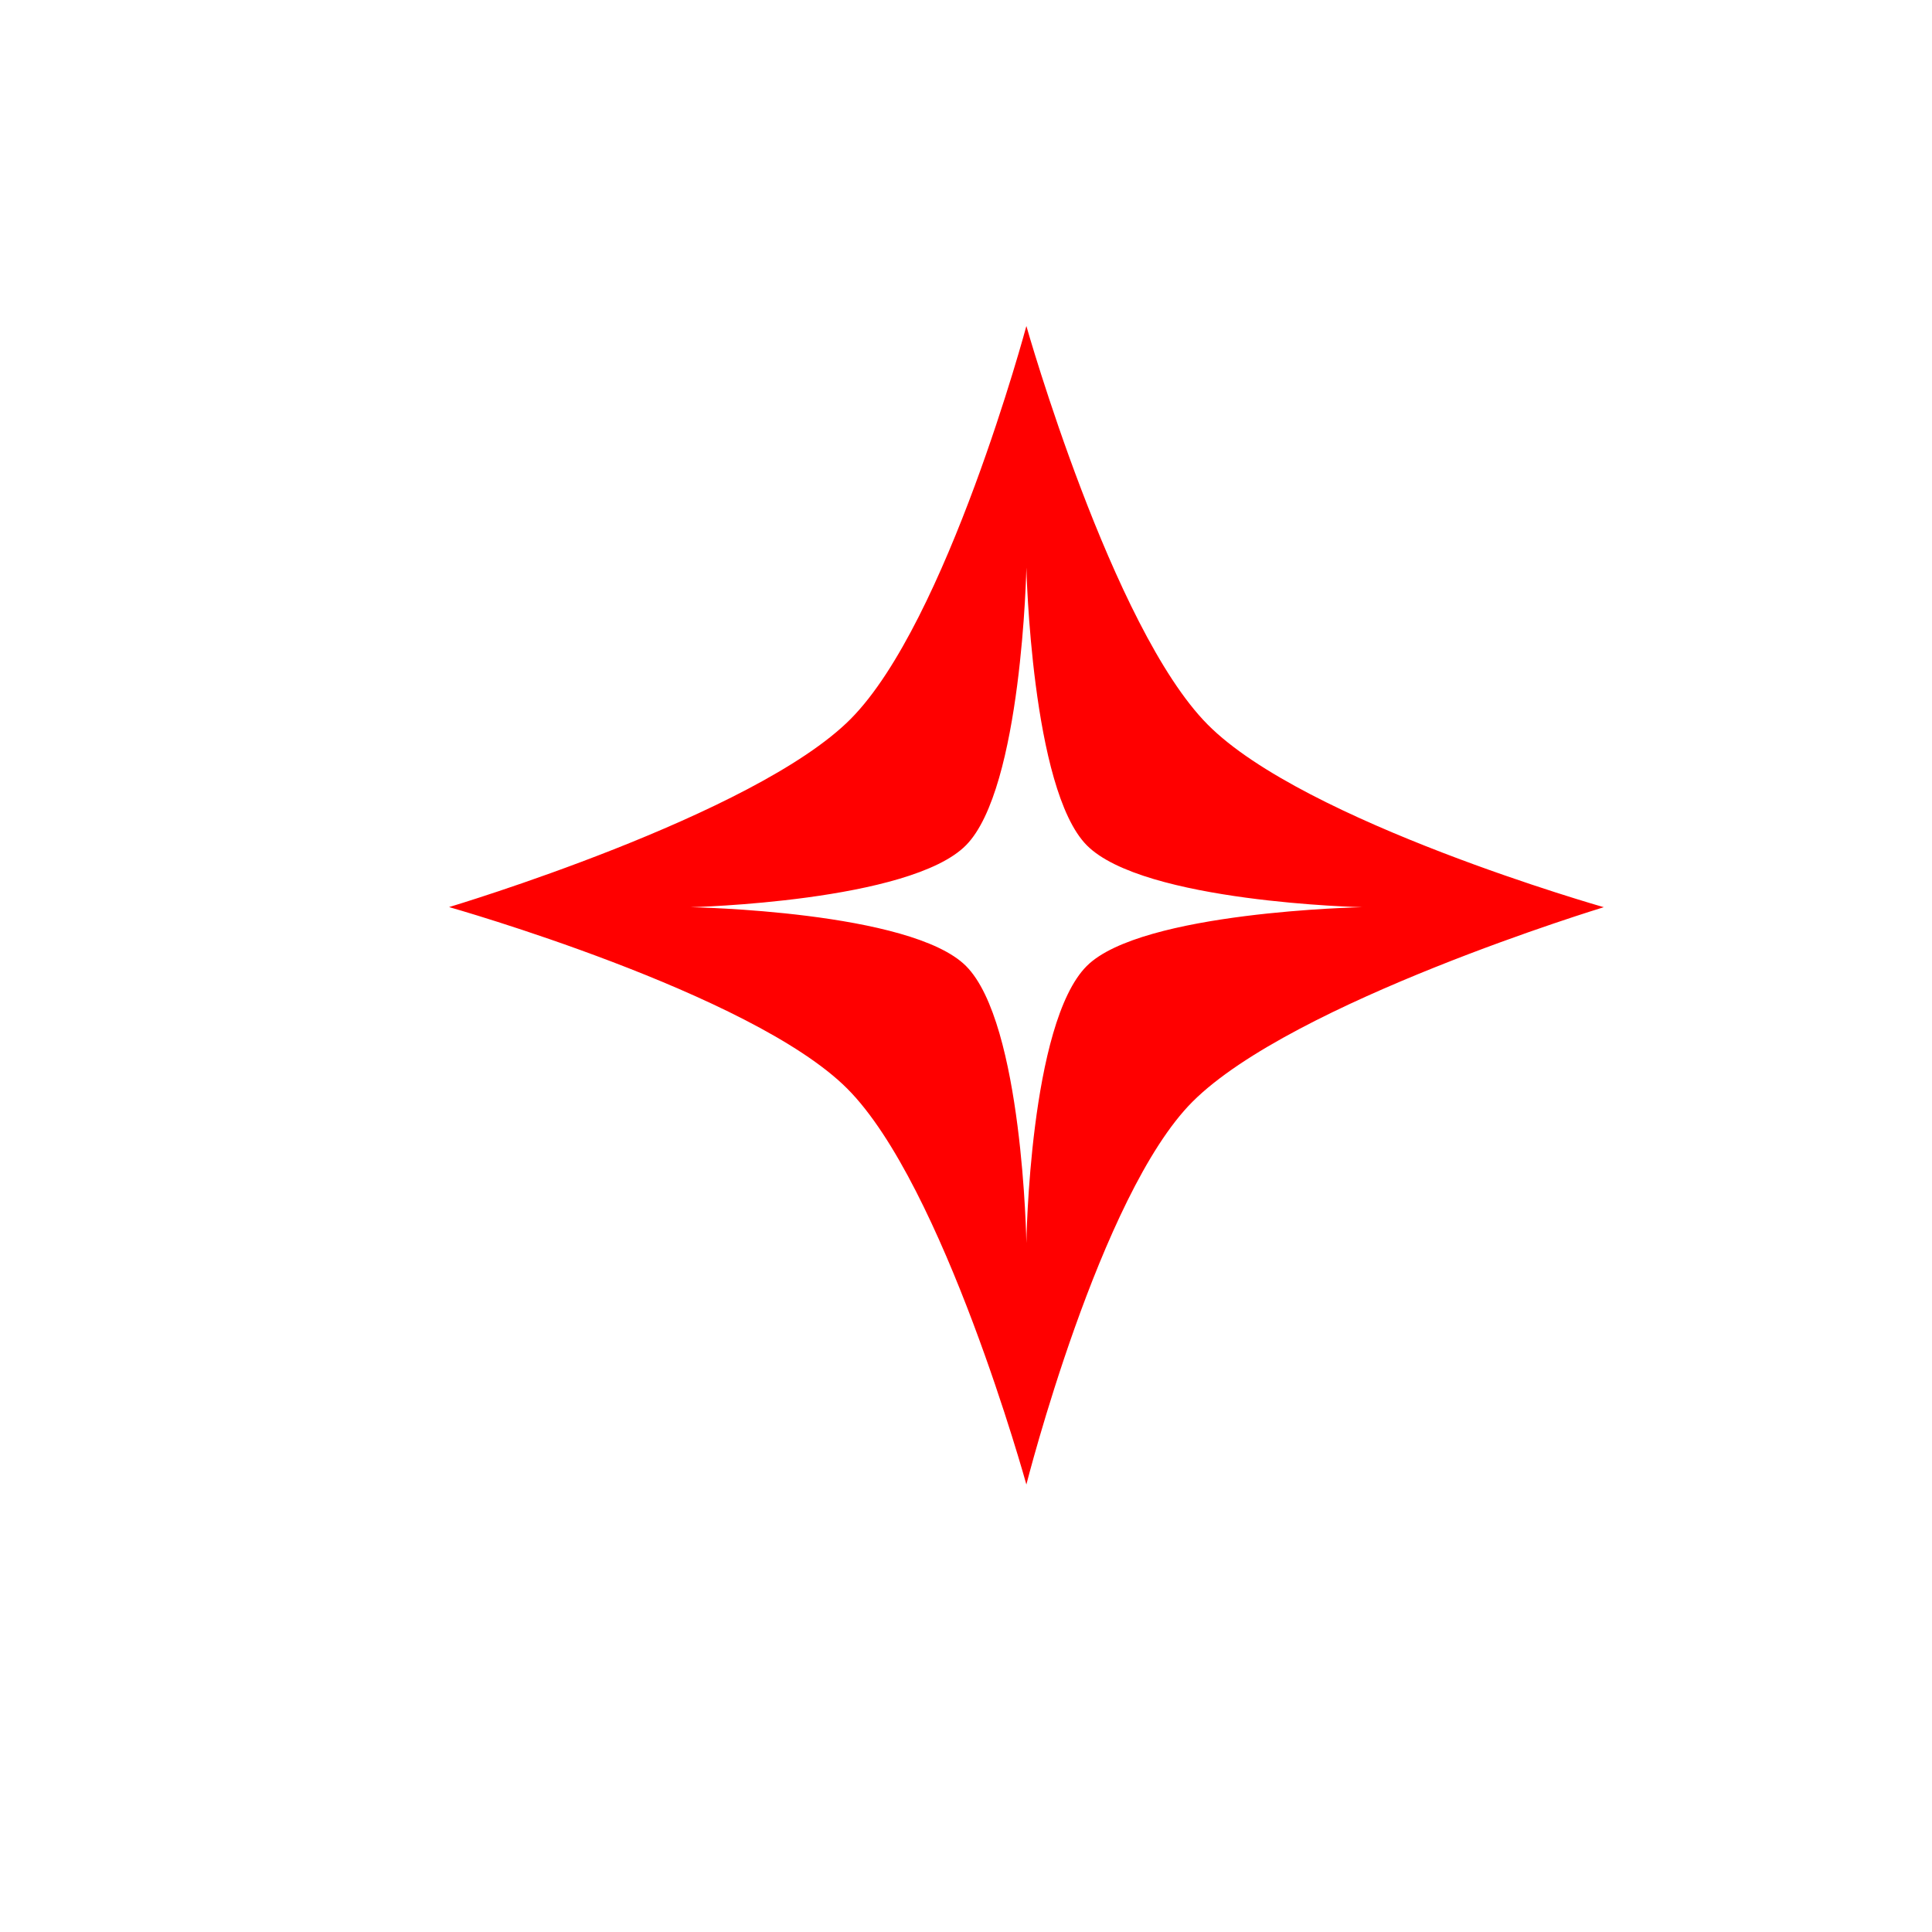 <?xml version="1.0" encoding="UTF-8" standalone="no"?>
<!-- Created with Inkscape (http://www.inkscape.org/) -->

<svg
   xmlns:dc="http://purl.org/dc/elements/1.1/"
   xmlns:cc="http://creativecommons.org/ns#"
   xmlns:rdf="http://www.w3.org/1999/02/22-rdf-syntax-ns#"
   xmlns:svg="http://www.w3.org/2000/svg"
   xmlns="http://www.w3.org/2000/svg"
   xmlns:sodipodi="http://sodipodi.sourceforge.net/DTD/sodipodi-0.dtd"
   xmlns:inkscape="http://www.inkscape.org/namespaces/inkscape"
   width="16"
   height="16"
   id="svg2"
   inkscape:label="Pozadí"
   version="1.1"
   inkscape:version="0.48.0 r9654"
   inkscape:export-filename="F:\GIS\render\symbols\church.png"
   inkscape:export-xdpi="90"
   inkscape:export-ydpi="90"
   sodipodi:docname="natural_attraction.svg">
  <defs
     id="defs3">
    <inkscape:path-effect
       effect="spiro"
       id="path-effect2991"
       is_visible="true" />
    <filter
       inkscape:collect="always"
       id="filter3758"
       x="-0.12"
       width="1.24"
       y="-0.12"
       height="1.24">
      <feGaussianBlur
         inkscape:collect="always"
         stdDeviation="0.479"
         id="feGaussianBlur3760" />
    </filter>
  </defs>
  <sodipodi:namedview
     id="base"
     pagecolor="#ffffff"
     bordercolor="#666666"
     borderopacity="1.0"
     inkscape:pageopacity="0.0"
     inkscape:pageshadow="2"
     inkscape:zoom="32.1875"
     inkscape:cx="11.2"
     inkscape:cy="8.4159452"
     inkscape:document-units="px"
     inkscape:current-layer="layer1"
     showgrid="true"
     inkscape:window-width="1256"
     inkscape:window-height="737"
     inkscape:window-x="7"
     inkscape:window-y="21"
     inkscape:window-maximized="0"
     inkscape:snap-grids="true"
     inkscape:snap-center="false">
    <inkscape:grid
       type="xygrid"
       id="grid3768"
       empspacing="4"
       visible="true"
       enabled="true"
       snapvisiblegridlinesonly="true"
       dotted="false" />
  </sodipodi:namedview>
  <g
     inkscape:label="Vrstva 1"
     inkscape:groupmode="layer"
     id="layer1"
     transform="translate(0,-1036.362)">
    <path
       sodipodi:nodetypes="czcscscsccscscsczc"
       inkscape:connector-curvature="0"
       id="path2988"
       d="m 8.5,1039.062 c 0,0 -0.658,2.45 -1.454,3.253 -0.796,0.803 -3.327,1.559 -3.327,1.559 0,0 2.502,0.708 3.297,1.503 0.799,0.799 1.484,3.279 1.484,3.279 0,0 0.609,-2.403 1.376,-3.17 0.827,-0.827 3.406,-1.611 3.406,-1.611 0,0 -2.481,-0.705 -3.281,-1.513 C 9.209,1041.564 8.5,1039.062 8.5,1039.062 z m 0,2 c 0,0 0.041,1.836 0.5,2.3 0.468,0.473 2.281,0.513 2.281,0.513 0,0 -1.829,0.035 -2.281,0.487 -0.475,0.475 -0.5,2.294 -0.5,2.294 0,0 -0.029,-1.823 -0.5,-2.294 -0.456,-0.456 -2.281,-0.487 -2.281,-0.487 0,0 1.818,-0.044 2.281,-0.513 0.464,-0.469 0.5,-2.3 0.5,-2.3 z"
       style="font-size:medium;font-style:normal;font-variant:normal;font-weight:normal;font-stretch:normal;text-indent:0;text-align:start;text-decoration:none;line-height:normal;letter-spacing:normal;word-spacing:normal;text-transform:none;direction:ltr;block-progression:tb;writing-mode:lr-tb;text-anchor:start;baseline-shift:baseline;color:#000000;fill:#ff0000;fill-opacity:1;stroke:#ffffff;stroke-width:1;marker:none;visibility:visible;display:inline;overflow:visible;enable-background:accumulate;font-family:Sans;-inkscape-font-specification:Sans;stroke-miterlimit:4;stroke-dasharray:none;filter:url(#filter3758);stroke-linejoin:round" />
    <path
       style="font-size:medium;font-style:normal;font-variant:normal;font-weight:normal;font-stretch:normal;text-indent:0;text-align:start;text-decoration:none;line-height:normal;letter-spacing:normal;word-spacing:normal;text-transform:none;direction:ltr;block-progression:tb;writing-mode:lr-tb;text-anchor:start;baseline-shift:baseline;color:#000000;fill:#ff0000;fill-opacity:1;stroke:none;stroke-width:1.421;marker:none;visibility:visible;display:inline;overflow:visible;enable-background:accumulate;font-family:Sans;-inkscape-font-specification:Sans"
       d="m 8.5,1039.062 c 0,0 -0.658,2.45 -1.454,3.253 -0.796,0.803 -3.327,1.559 -3.327,1.559 0,0 2.502,0.708 3.297,1.503 0.799,0.799 1.484,3.279 1.484,3.279 0,0 0.609,-2.403 1.376,-3.17 0.827,-0.827 3.406,-1.611 3.406,-1.611 0,0 -2.481,-0.705 -3.281,-1.513 C 9.209,1041.564 8.5,1039.062 8.5,1039.062 z m 0,2 c 0,0 0.041,1.836 0.5,2.3 0.468,0.473 2.281,0.513 2.281,0.513 0,0 -1.829,0.035 -2.281,0.487 -0.475,0.475 -0.5,2.294 -0.5,2.294 0,0 -0.029,-1.823 -0.5,-2.294 -0.456,-0.456 -2.281,-0.487 -2.281,-0.487 0,0 1.818,-0.044 2.281,-0.513 0.464,-0.469 0.5,-2.3 0.5,-2.3 z"
       id="path2989"
       inkscape:connector-curvature="0"
       sodipodi:nodetypes="czcscscsccscscsczc" />
  </g>
</svg>
